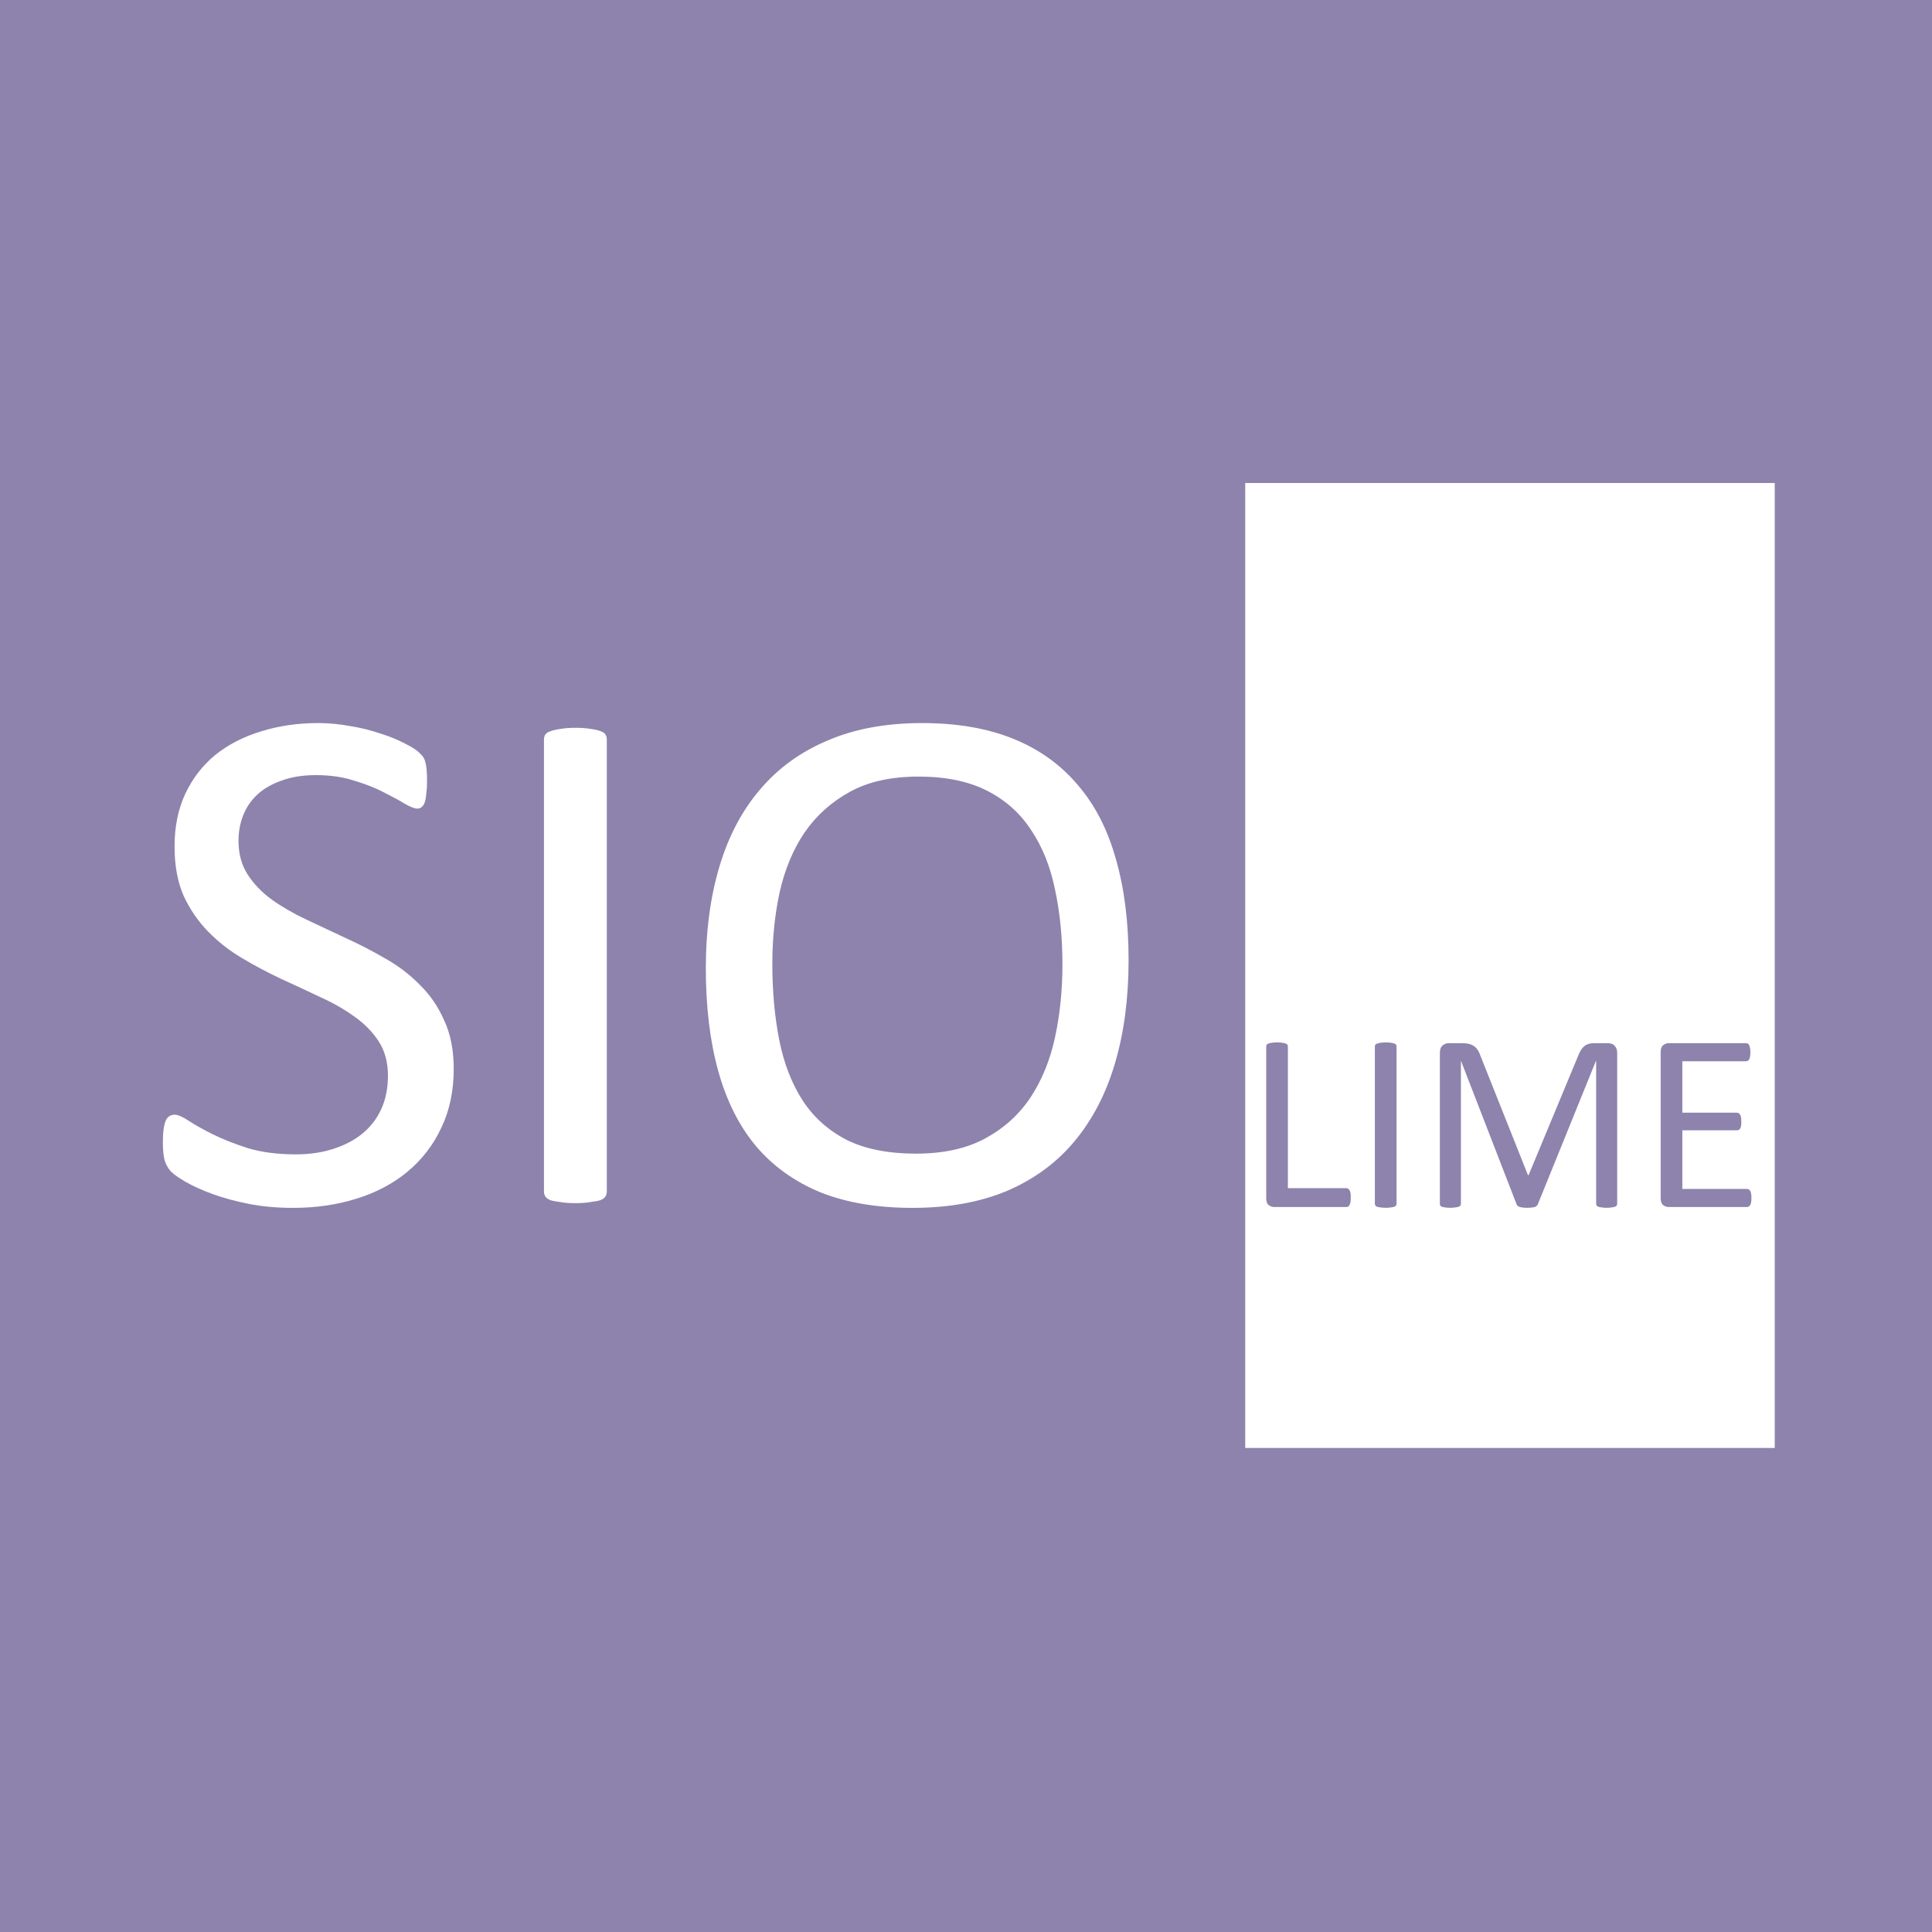 <?xml version="1.0" encoding="UTF-8"?> <svg xmlns="http://www.w3.org/2000/svg" width="136" height="136" viewBox="0 0 136 136" fill="none"><rect width="136" height="136" fill="#8E83AD"></rect><g clip-path="url(#clip0_1178_25)"><path d="M124.931 34H87.656V101.926H124.931V34Z" fill="white"></path><path d="M31.939 75.239C31.939 76.794 31.647 78.177 31.064 79.39C30.498 80.603 29.701 81.636 28.672 82.49C27.66 83.327 26.46 83.959 25.071 84.386C23.7 84.813 22.216 85.026 20.622 85.026C19.507 85.026 18.47 84.933 17.509 84.745C16.566 84.557 15.717 84.326 14.963 84.053C14.226 83.779 13.6 83.498 13.085 83.207C12.588 82.917 12.236 82.669 12.031 82.464C11.842 82.259 11.696 82.003 11.593 81.696C11.508 81.371 11.465 80.944 11.465 80.415C11.465 80.039 11.482 79.731 11.516 79.492C11.551 79.236 11.602 79.031 11.671 78.877C11.739 78.724 11.825 78.621 11.928 78.57C12.031 78.502 12.151 78.468 12.288 78.468C12.528 78.468 12.862 78.613 13.291 78.903C13.737 79.193 14.303 79.509 14.989 79.851C15.675 80.193 16.498 80.517 17.458 80.825C18.435 81.115 19.558 81.26 20.827 81.26C21.788 81.26 22.662 81.132 23.451 80.876C24.257 80.62 24.943 80.261 25.509 79.8C26.091 79.322 26.537 78.741 26.846 78.058C27.155 77.374 27.309 76.597 27.309 75.726C27.309 74.787 27.095 73.984 26.666 73.318C26.237 72.652 25.671 72.071 24.968 71.576C24.265 71.063 23.459 70.602 22.551 70.192C21.659 69.765 20.741 69.338 19.798 68.911C18.855 68.467 17.938 67.98 17.046 67.451C16.155 66.921 15.357 66.298 14.654 65.58C13.951 64.863 13.377 64.026 12.931 63.069C12.502 62.096 12.288 60.934 12.288 59.585C12.288 58.202 12.537 56.972 13.034 55.895C13.548 54.802 14.251 53.889 15.143 53.154C16.052 52.419 17.123 51.864 18.358 51.489C19.61 51.096 20.956 50.899 22.396 50.899C23.134 50.899 23.871 50.968 24.608 51.104C25.363 51.224 26.066 51.395 26.717 51.617C27.386 51.822 27.978 52.061 28.492 52.334C29.007 52.59 29.341 52.804 29.495 52.975C29.667 53.129 29.778 53.257 29.83 53.359C29.881 53.444 29.924 53.564 29.958 53.718C29.992 53.854 30.018 54.025 30.035 54.23C30.053 54.435 30.061 54.7 30.061 55.024C30.061 55.332 30.044 55.605 30.01 55.844C29.992 56.083 29.958 56.288 29.907 56.459C29.855 56.613 29.778 56.733 29.675 56.818C29.59 56.886 29.487 56.92 29.367 56.92C29.178 56.92 28.878 56.801 28.466 56.562C28.072 56.322 27.583 56.058 27 55.767C26.417 55.46 25.723 55.187 24.917 54.948C24.128 54.691 23.236 54.563 22.242 54.563C21.316 54.563 20.51 54.691 19.824 54.948C19.138 55.187 18.572 55.511 18.127 55.921C17.681 56.331 17.346 56.818 17.123 57.382C16.901 57.945 16.789 58.543 16.789 59.175C16.789 60.097 17.003 60.892 17.432 61.558C17.861 62.224 18.427 62.813 19.13 63.326C19.85 63.838 20.664 64.308 21.573 64.735C22.482 65.162 23.408 65.597 24.351 66.041C25.294 66.468 26.22 66.947 27.129 67.476C28.038 67.989 28.844 68.603 29.547 69.321C30.267 70.021 30.841 70.858 31.27 71.832C31.716 72.788 31.939 73.924 31.939 75.239Z" fill="white"></path><path d="M42.715 83.874C42.715 84.01 42.681 84.13 42.612 84.232C42.544 84.335 42.423 84.42 42.252 84.488C42.081 84.54 41.849 84.582 41.557 84.617C41.283 84.668 40.932 84.693 40.503 84.693C40.092 84.693 39.74 84.668 39.449 84.617C39.157 84.582 38.925 84.54 38.754 84.488C38.583 84.42 38.462 84.335 38.394 84.232C38.325 84.13 38.291 84.01 38.291 83.874V52.052C38.291 51.916 38.325 51.796 38.394 51.694C38.48 51.591 38.608 51.514 38.78 51.463C38.968 51.395 39.2 51.343 39.474 51.309C39.766 51.258 40.109 51.232 40.503 51.232C40.932 51.232 41.283 51.258 41.557 51.309C41.849 51.343 42.081 51.395 42.252 51.463C42.423 51.514 42.544 51.591 42.612 51.694C42.681 51.796 42.715 51.916 42.715 52.052V83.874Z" fill="white"></path><path d="M79.445 67.579C79.445 70.26 79.127 72.677 78.493 74.829C77.859 76.981 76.907 78.818 75.638 80.338C74.386 81.841 72.809 83.002 70.905 83.822C69.002 84.625 66.781 85.026 64.244 85.026C61.74 85.026 59.571 84.659 57.736 83.925C55.919 83.173 54.41 82.089 53.209 80.671C52.026 79.253 51.143 77.494 50.56 75.393C49.977 73.292 49.685 70.875 49.685 68.142C49.685 65.529 50.003 63.155 50.637 61.02C51.272 58.885 52.223 57.074 53.492 55.588C54.761 54.085 56.347 52.932 58.251 52.129C60.154 51.309 62.375 50.899 64.912 50.899C67.364 50.899 69.499 51.267 71.317 52.001C73.135 52.736 74.644 53.812 75.844 55.229C77.061 56.63 77.962 58.372 78.545 60.456C79.145 62.523 79.445 64.897 79.445 67.579ZM74.789 67.886C74.789 66.007 74.618 64.265 74.275 62.66C73.949 61.037 73.392 59.636 72.603 58.458C71.831 57.262 70.794 56.331 69.491 55.665C68.188 54.999 66.576 54.666 64.655 54.666C62.735 54.666 61.123 55.024 59.82 55.742C58.517 56.459 57.453 57.416 56.63 58.611C55.824 59.807 55.241 61.208 54.881 62.813C54.538 64.402 54.367 66.076 54.367 67.835C54.367 69.782 54.53 71.576 54.855 73.215C55.181 74.855 55.73 76.273 56.502 77.468C57.273 78.647 58.302 79.569 59.588 80.235C60.891 80.885 62.52 81.209 64.475 81.209C66.413 81.209 68.042 80.85 69.362 80.133C70.683 79.415 71.746 78.451 72.552 77.238C73.357 76.008 73.932 74.59 74.275 72.985C74.618 71.379 74.789 69.68 74.789 67.886Z" fill="white"></path><path d="M95.085 84.299C95.085 84.418 95.079 84.519 95.068 84.602C95.056 84.679 95.035 84.747 95.006 84.807C94.982 84.86 94.949 84.902 94.908 84.932C94.873 84.955 94.828 84.967 94.775 84.967H89.701C89.564 84.967 89.434 84.923 89.31 84.834C89.192 84.739 89.133 84.575 89.133 84.343V73.663C89.133 73.615 89.145 73.573 89.168 73.538C89.192 73.502 89.233 73.476 89.292 73.458C89.352 73.434 89.431 73.416 89.532 73.404C89.632 73.386 89.754 73.377 89.896 73.377C90.044 73.377 90.165 73.386 90.259 73.404C90.36 73.416 90.44 73.434 90.499 73.458C90.558 73.476 90.6 73.502 90.623 73.538C90.647 73.573 90.659 73.615 90.659 73.663V83.639H94.775C94.828 83.639 94.873 83.654 94.908 83.683C94.949 83.707 94.982 83.746 95.006 83.799C95.035 83.847 95.056 83.912 95.068 83.996C95.079 84.079 95.085 84.18 95.085 84.299Z" fill="#8E83AD"></path><path d="M98.307 84.736C98.307 84.783 98.295 84.825 98.272 84.86C98.248 84.896 98.207 84.926 98.147 84.95C98.088 84.967 98.008 84.982 97.908 84.994C97.813 85.012 97.692 85.021 97.544 85.021C97.402 85.021 97.281 85.012 97.181 84.994C97.08 84.982 97 84.967 96.941 84.95C96.882 84.926 96.841 84.896 96.817 84.86C96.793 84.825 96.781 84.783 96.781 84.736V73.663C96.781 73.615 96.793 73.573 96.817 73.538C96.846 73.502 96.891 73.476 96.95 73.458C97.015 73.434 97.095 73.416 97.189 73.404C97.29 73.386 97.408 73.377 97.544 73.377C97.692 73.377 97.813 73.386 97.908 73.404C98.008 73.416 98.088 73.434 98.147 73.458C98.207 73.476 98.248 73.502 98.272 73.538C98.295 73.573 98.307 73.615 98.307 73.663V84.736Z" fill="#8E83AD"></path><path d="M113.839 84.735C113.839 84.783 113.827 84.824 113.804 84.86C113.78 84.896 113.739 84.925 113.68 84.949C113.621 84.967 113.544 84.982 113.449 84.994C113.36 85.012 113.242 85.021 113.094 85.021C112.958 85.021 112.84 85.012 112.739 84.994C112.645 84.982 112.568 84.967 112.509 84.949C112.455 84.925 112.417 84.896 112.393 84.86C112.37 84.824 112.358 84.783 112.358 84.735V74.688H112.34L108.25 84.78C108.233 84.821 108.206 84.857 108.171 84.887C108.141 84.917 108.094 84.943 108.029 84.967C107.969 84.985 107.896 84.997 107.807 85.003C107.724 85.014 107.623 85.021 107.505 85.021C107.381 85.021 107.275 85.014 107.186 85.003C107.097 84.991 107.023 84.976 106.964 84.958C106.905 84.934 106.858 84.907 106.822 84.878C106.793 84.848 106.772 84.816 106.76 84.78L102.848 74.688H102.839V84.735C102.839 84.783 102.827 84.824 102.803 84.86C102.78 84.896 102.738 84.925 102.679 84.949C102.62 84.967 102.543 84.982 102.449 84.994C102.354 85.012 102.233 85.021 102.085 85.021C101.943 85.021 101.825 85.012 101.73 84.994C101.635 84.982 101.558 84.967 101.499 84.949C101.446 84.925 101.408 84.896 101.384 84.86C101.366 84.824 101.357 84.783 101.357 84.735V74.126C101.357 73.876 101.422 73.698 101.552 73.591C101.683 73.484 101.828 73.431 101.987 73.431H102.91C103.099 73.431 103.265 73.448 103.407 73.484C103.549 73.52 103.673 73.576 103.779 73.653C103.886 73.731 103.974 73.829 104.045 73.948C104.116 74.067 104.178 74.206 104.232 74.367L107.558 82.72H107.603L111.063 74.393C111.128 74.215 111.199 74.064 111.276 73.939C111.352 73.814 111.435 73.716 111.524 73.645C111.619 73.567 111.722 73.514 111.834 73.484C111.947 73.448 112.077 73.431 112.225 73.431H113.192C113.28 73.431 113.363 73.446 113.44 73.475C113.523 73.499 113.591 73.541 113.644 73.6C113.703 73.653 113.751 73.725 113.786 73.814C113.822 73.897 113.839 74.001 113.839 74.126V84.735Z" fill="#8E83AD"></path><path d="M123.288 84.334C123.288 84.441 123.282 84.536 123.27 84.619C123.258 84.697 123.238 84.762 123.208 84.816C123.178 84.869 123.143 84.907 123.101 84.931C123.066 84.955 123.025 84.967 122.977 84.967H117.468C117.332 84.967 117.202 84.922 117.078 84.833C116.96 84.738 116.9 84.575 116.9 84.343V74.055C116.9 73.823 116.96 73.662 117.078 73.573C117.202 73.478 117.332 73.431 117.468 73.431H122.915C122.962 73.431 123.004 73.442 123.039 73.466C123.081 73.49 123.113 73.529 123.137 73.582C123.161 73.636 123.178 73.704 123.19 73.787C123.208 73.865 123.217 73.963 123.217 74.082C123.217 74.189 123.208 74.284 123.19 74.367C123.178 74.444 123.161 74.509 123.137 74.563C123.113 74.611 123.081 74.646 123.039 74.67C123.004 74.694 122.962 74.706 122.915 74.706H118.426V78.325H122.276C122.324 78.325 122.365 78.34 122.401 78.37C122.442 78.394 122.475 78.429 122.498 78.477C122.528 78.524 122.549 78.59 122.56 78.673C122.572 78.756 122.578 78.854 122.578 78.967C122.578 79.074 122.572 79.166 122.56 79.243C122.549 79.321 122.528 79.383 122.498 79.431C122.475 79.478 122.442 79.514 122.401 79.538C122.365 79.555 122.324 79.564 122.276 79.564H118.426V83.692H122.977C123.025 83.692 123.066 83.704 123.101 83.728C123.143 83.752 123.178 83.79 123.208 83.844C123.238 83.891 123.258 83.957 123.27 84.04C123.282 84.117 123.288 84.215 123.288 84.334Z" fill="#8E83AD"></path></g><defs><clipPath id="clip0_1178_25"><rect width="113.465" height="67.926" fill="white" transform="translate(11.465 34)"></rect></clipPath></defs></svg> 